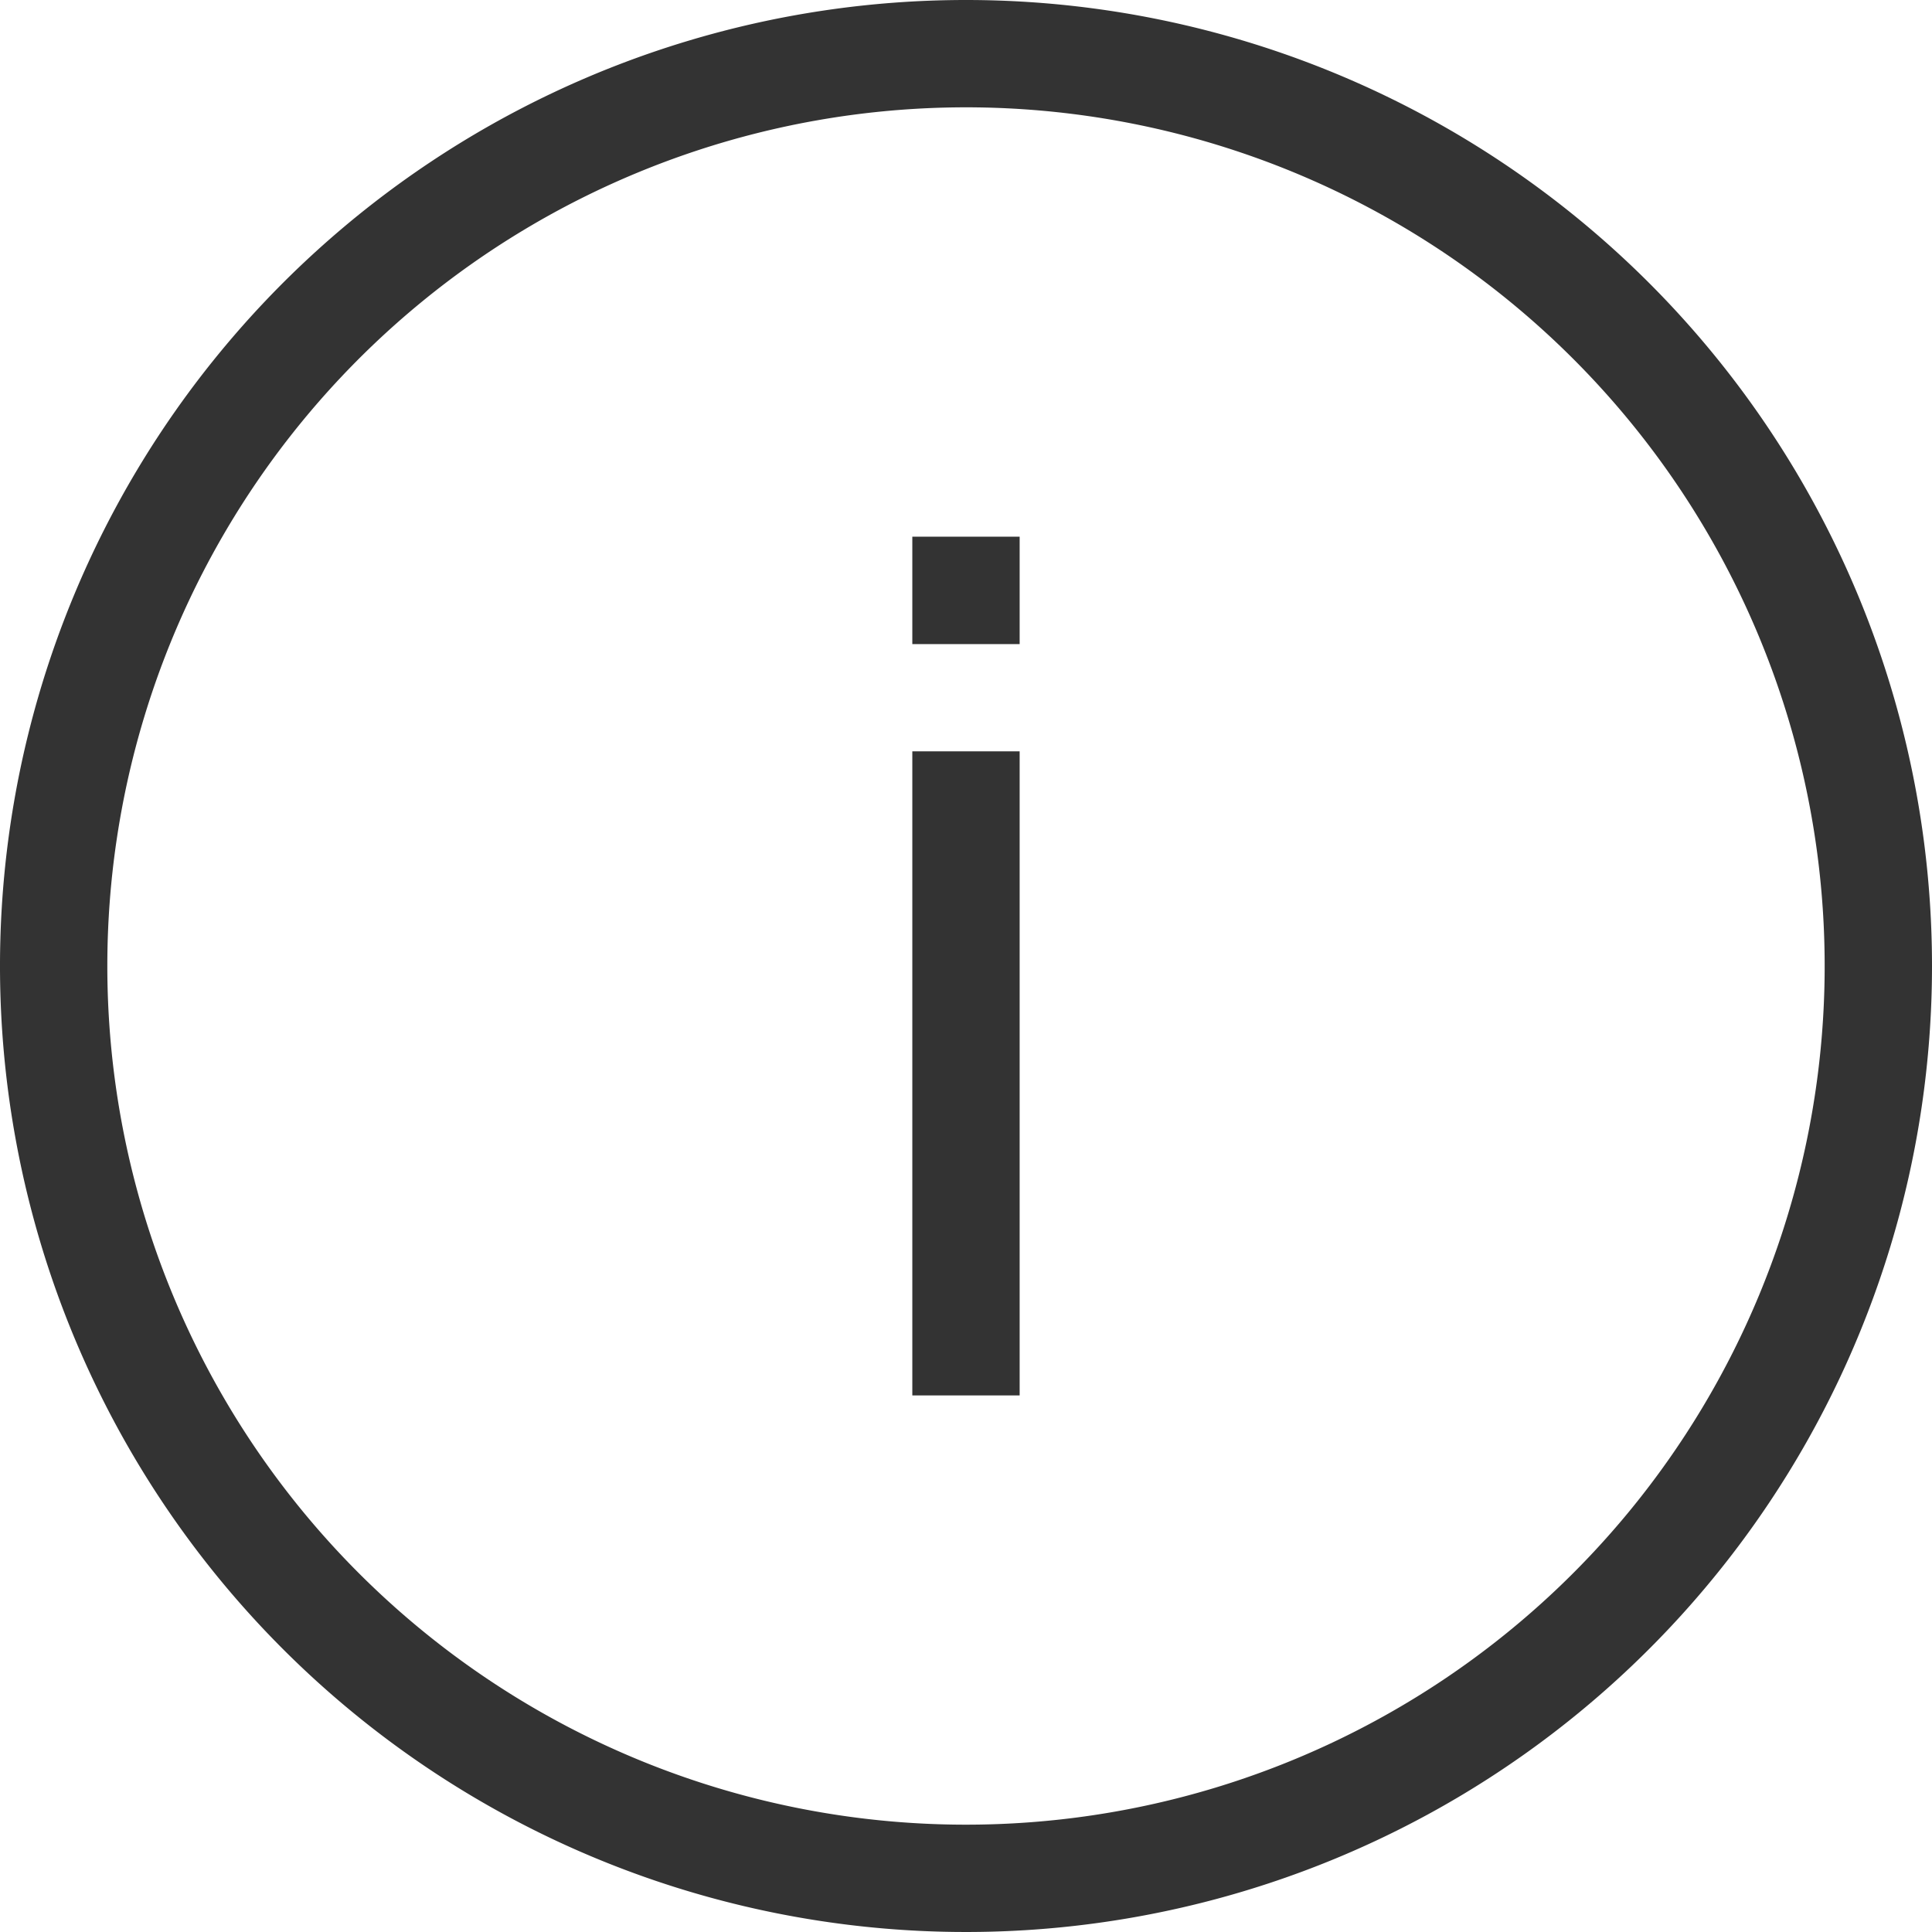 <svg xmlns="http://www.w3.org/2000/svg" width="56" height="56" viewBox="0 0 56 56">
  <g id="info" transform="translate(-3 -3)">
    <path id="パス_15740" data-name="パス 15740" d="M31,55.889A24.889,24.889,0,1,0,6.111,31,24.889,24.889,0,0,0,31,55.889ZM59,31A28,28,0,1,1,31,3,28,28,0,0,1,59,31Z" transform="translate(0 0)" fill="#333" fill-rule="evenodd"/>
    <path id="パス_15741" data-name="パス 15741" d="M11.5,28.669V10h3.111V28.669Z" transform="translate(17.944 14.778)" fill="#333" fill-rule="evenodd"/>
    <path id="パス_15742" data-name="パス 15742" d="M11.5,11.114V8h3.111v3.114Z" transform="translate(17.944 10.556)" fill="#333" fill-rule="evenodd"/>
  </g>
</svg>
